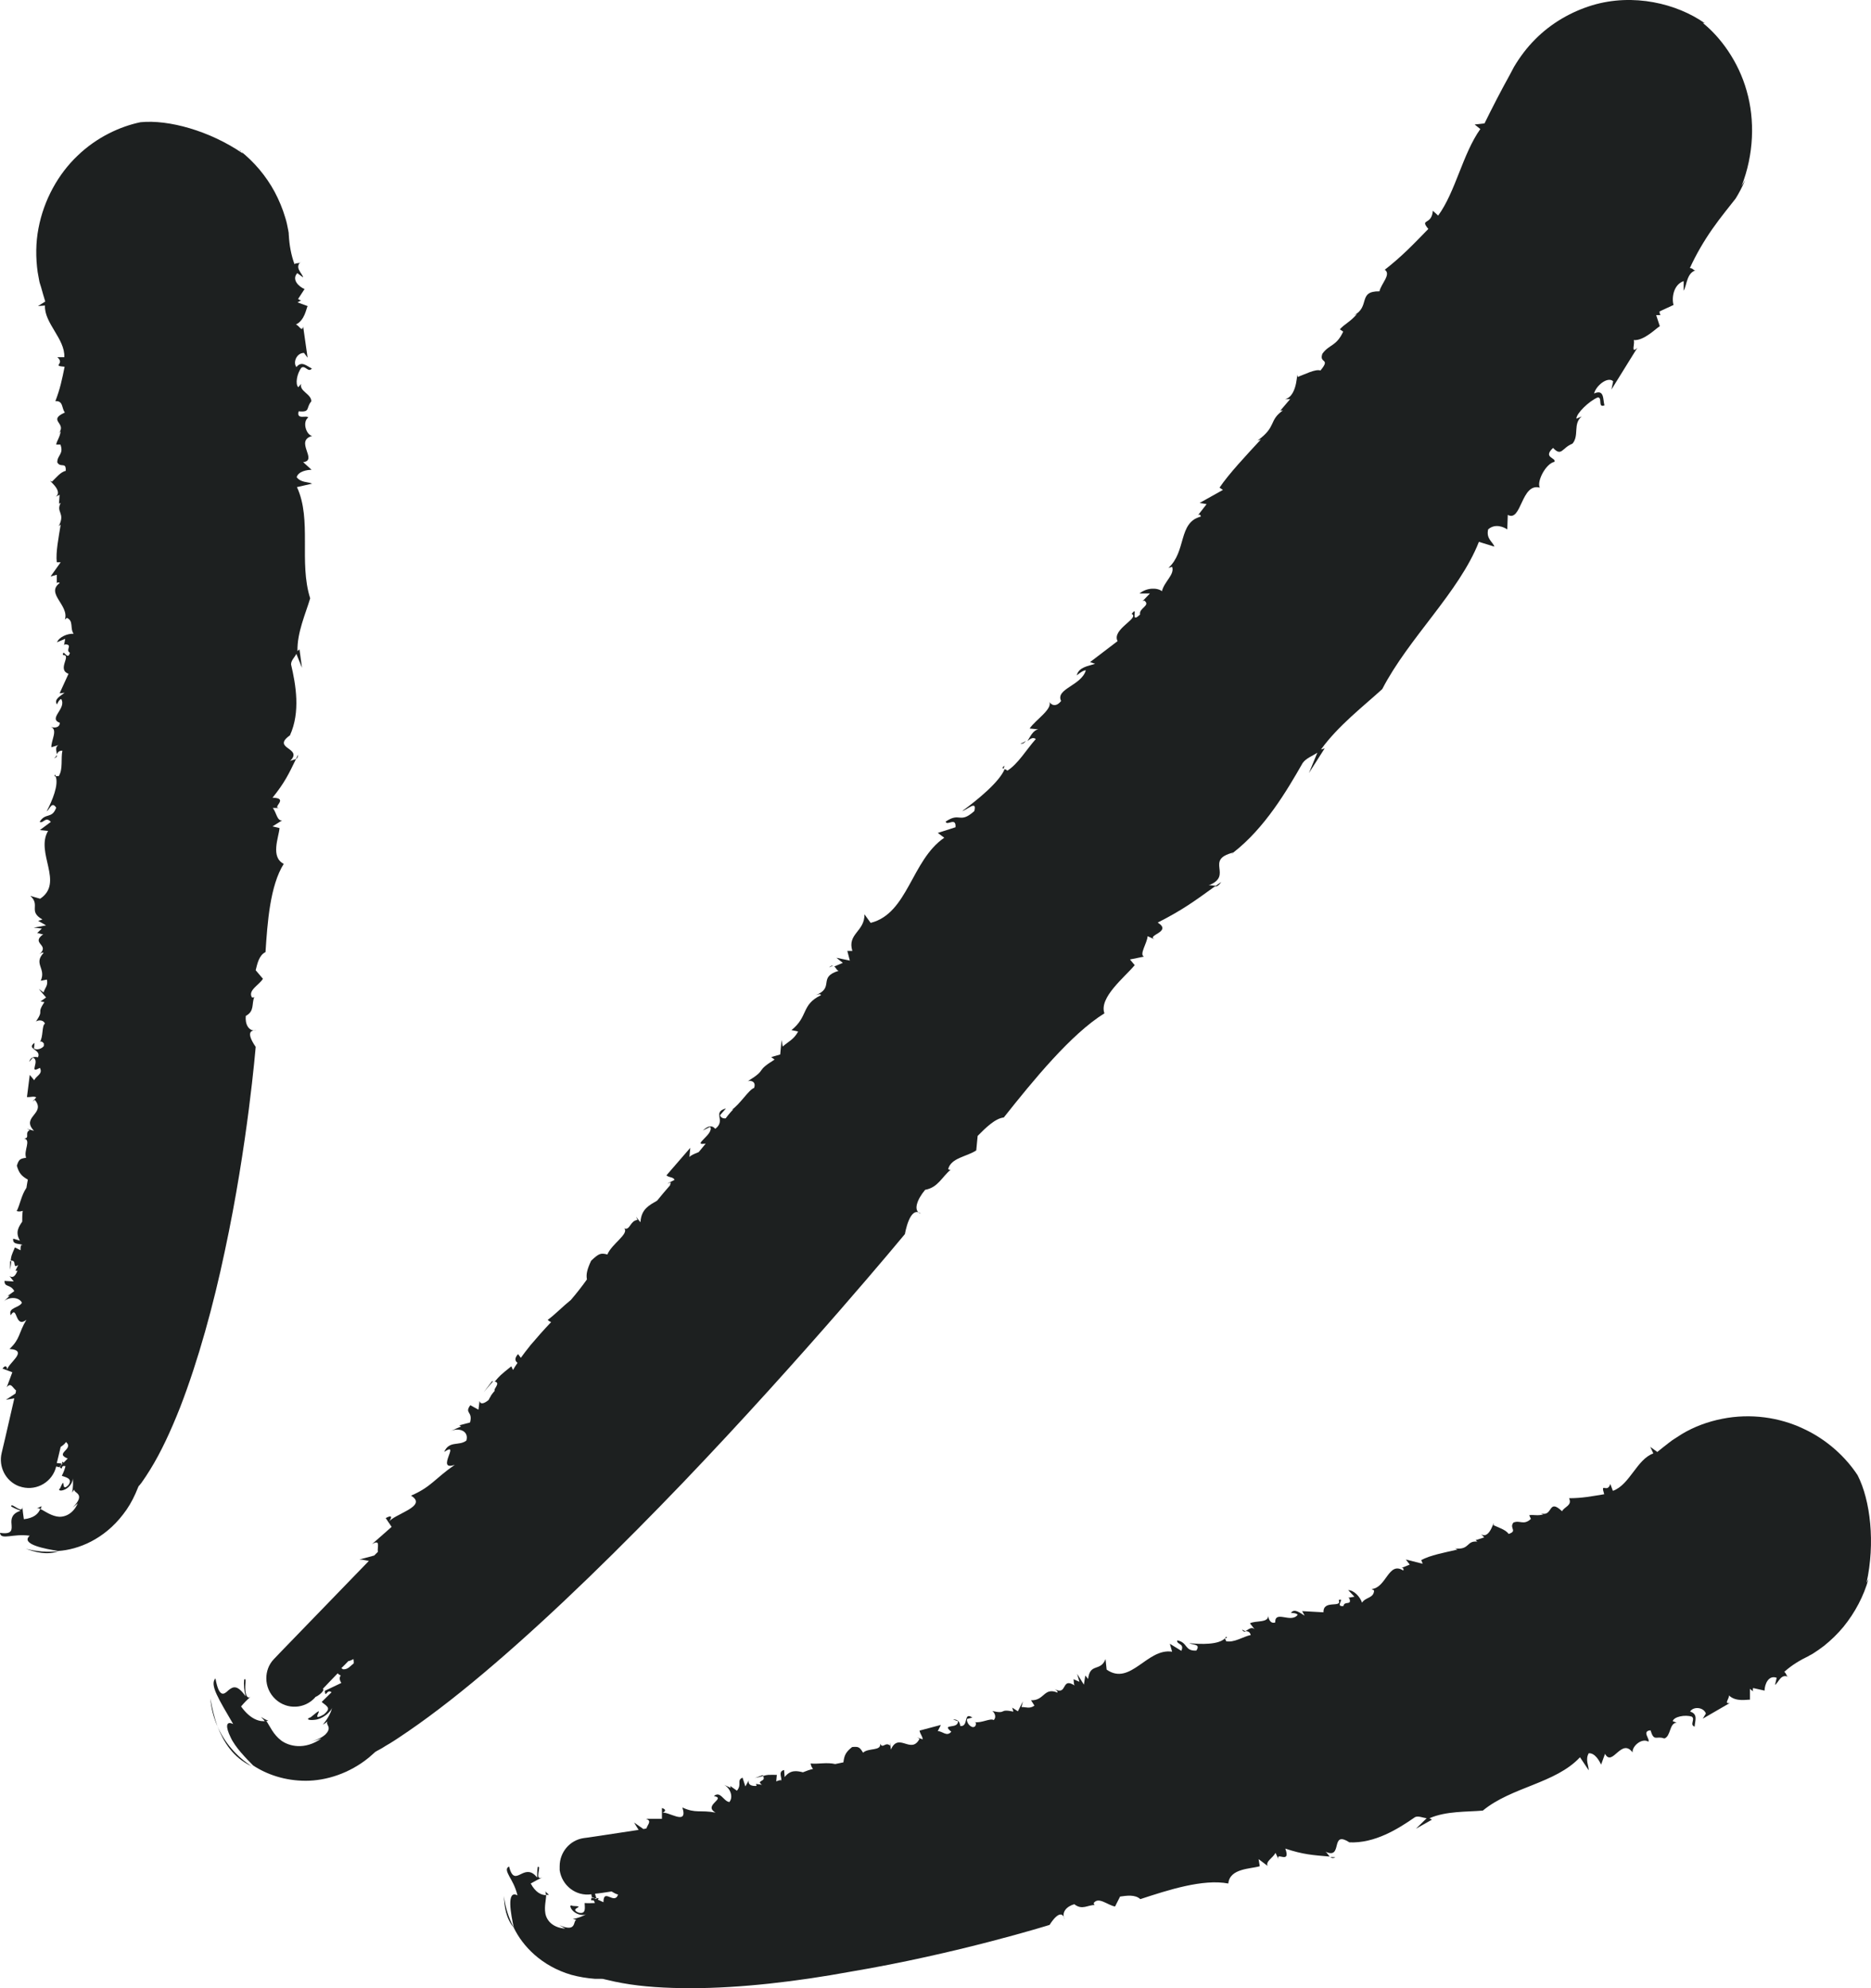 <svg width="32" height="34" viewBox="0 0 32 34" fill="none" xmlns="http://www.w3.org/2000/svg">
<path d="M14.247 16.514L14.18 16.544C14.213 16.514 14.232 16.51 14.247 16.514Z" fill="#1D2020"/>
<path d="M8.418 23.622C8.418 23.622 8.428 23.622 8.433 23.622C8.399 23.661 8.351 23.714 8.274 23.807L8.418 23.617L8.418 23.622Z" fill="#1D2020"/>
<path d="M17.548 12.667C17.519 12.706 17.49 12.73 17.452 12.711C17.485 12.711 17.519 12.691 17.548 12.667Z" fill="#1D2020"/>
<path d="M3.719 29.522C3.839 29.794 4.036 30.031 4.305 30.206C3.988 30.056 3.825 29.794 3.719 29.522Z" fill="#1D2020"/>
<path d="M4.589 29.425C4.589 29.425 4.55 29.434 4.531 29.439C4.512 29.41 4.488 29.386 4.464 29.362C4.502 29.386 4.546 29.41 4.589 29.425Z" fill="#1D2020"/>
<path d="M21.075 14.598C21.075 14.598 21.094 14.598 21.104 14.593L21.075 14.603L21.075 14.598Z" fill="#1D2020"/>
<path d="M20.777 15.161C20.811 15.137 20.849 15.107 20.887 15.083C20.849 15.141 20.815 15.161 20.777 15.161Z" fill="#1D2020"/>
<path d="M3.719 29.522C3.652 29.367 3.609 29.206 3.599 29.046C3.628 29.216 3.666 29.372 3.719 29.522Z" fill="#1D2020"/>
<path d="M17.183 13.094C17.183 13.094 17.168 13.128 17.163 13.147C17.144 13.138 17.135 13.123 17.183 13.094Z" fill="#1D2020"/>
<path d="M29.123 0.392C29.426 0.635 29.733 1.052 29.873 1.552C30.017 2.051 29.998 2.643 29.786 3.182L29.849 3.075C29.805 3.187 29.733 3.318 29.685 3.395L29.512 3.614C29.435 3.711 29.359 3.813 29.287 3.915C29.142 4.123 29.013 4.342 28.902 4.584C28.965 4.584 28.965 4.647 29.022 4.618C28.844 4.652 28.854 4.875 28.796 4.972L28.796 4.807C28.614 4.87 28.59 5.108 28.623 5.215L28.383 5.326C28.383 5.326 28.383 5.375 28.402 5.389L28.326 5.389L28.388 5.579C28.33 5.608 28.119 5.831 27.941 5.816C27.97 5.865 27.883 6.064 28.004 5.947L27.561 6.661L27.59 6.52C27.499 6.433 27.297 6.593 27.264 6.729C27.441 6.651 27.413 6.826 27.441 6.932C27.321 6.981 27.413 6.792 27.326 6.796C27.177 6.86 26.961 7.068 26.961 7.16L27.052 7.122C26.898 7.248 27.014 7.447 26.894 7.587C26.711 7.66 26.711 7.815 26.562 7.66C26.38 7.83 26.62 7.825 26.586 7.898C26.437 7.927 26.279 8.237 26.336 8.339C26.014 8.252 26.024 8.936 25.788 8.805L25.779 9.053C25.721 9.014 25.572 8.946 25.452 9.053C25.414 9.217 25.534 9.266 25.558 9.348L25.294 9.266C24.957 10.125 24.092 10.911 23.641 11.784C23.323 12.075 22.886 12.41 22.593 12.817L22.656 12.798L22.387 13.22L22.531 12.871C22.439 12.934 22.343 12.963 22.281 13.046C22.007 13.526 21.632 14.161 21.094 14.579C20.589 14.705 21.104 14.972 20.671 15.141C20.714 15.132 20.753 15.151 20.796 15.146C20.426 15.413 20.229 15.559 19.801 15.777C20.056 15.937 19.604 15.991 19.744 16.063L19.628 16.01C19.619 16.131 19.48 16.325 19.566 16.359L19.326 16.408L19.407 16.505C19.239 16.709 18.792 17.058 18.889 17.329C18.317 17.684 17.673 18.474 17.168 19.11C17.019 19.125 16.851 19.294 16.721 19.425L16.697 19.673C16.539 19.78 16.265 19.799 16.217 19.993C16.231 20.003 16.246 20.008 16.26 20.003C16.111 20.124 16.044 20.308 15.823 20.347C15.688 20.507 15.607 20.711 15.751 20.755C15.559 20.604 15.477 21.104 15.477 21.104C15.477 21.104 13.761 23.181 11.681 25.354C10.638 26.441 9.509 27.552 8.462 28.45C7.938 28.901 7.438 29.294 6.986 29.604C6.871 29.682 6.765 29.755 6.669 29.813C6.621 29.842 6.568 29.871 6.525 29.9L6.453 29.939L6.419 29.959L6.309 30.056C5.977 30.327 5.579 30.453 5.228 30.453C4.877 30.453 4.565 30.347 4.329 30.191C4.214 30.075 4.022 29.881 3.945 29.711C3.858 29.536 3.858 29.42 3.988 29.483C3.743 29.061 3.58 28.809 3.685 28.702C3.748 29.056 3.839 28.969 3.906 28.906C3.988 28.838 4.06 28.809 4.2 29.008C4.176 28.911 4.166 28.814 4.176 28.721C4.219 28.692 4.19 28.784 4.195 28.881C4.195 28.979 4.233 29.071 4.291 29.008C4.233 29.061 4.176 29.119 4.123 29.182C4.286 29.41 4.449 29.449 4.555 29.43C4.622 29.527 4.67 29.658 4.81 29.765C4.94 29.861 5.209 29.934 5.497 29.73C5.439 29.75 5.377 29.769 5.319 29.784C5.583 29.706 5.622 29.599 5.622 29.556C5.622 29.507 5.574 29.478 5.603 29.434C5.579 29.459 5.55 29.478 5.521 29.493C5.607 29.396 5.675 29.26 5.675 29.206C5.67 29.226 5.66 29.245 5.646 29.26C5.631 29.279 5.598 29.313 5.569 29.333C5.511 29.376 5.444 29.405 5.386 29.41C5.276 29.425 5.223 29.396 5.314 29.367C5.641 29.09 5.252 29.488 5.54 29.318C5.631 29.241 5.617 29.211 5.593 29.182C5.569 29.153 5.526 29.129 5.502 29.105L5.67 28.94C5.588 28.872 5.569 29.056 5.555 28.915L5.838 28.78C5.8 28.721 5.804 28.683 5.828 28.653C5.809 28.644 5.79 28.634 5.776 28.615C5.675 28.721 5.583 28.814 5.521 28.881C5.521 28.881 5.526 28.886 5.531 28.891C5.531 28.92 5.497 28.954 5.458 28.983C5.439 28.998 5.415 29.012 5.391 29.022C5.391 29.022 5.391 29.022 5.391 29.027C5.213 29.226 4.911 29.241 4.714 29.061C4.608 28.964 4.555 28.833 4.555 28.702C4.555 28.585 4.594 28.469 4.68 28.377C4.714 28.338 5.319 27.717 6.309 26.693C6.251 26.684 6.198 26.669 6.146 26.669L6.4 26.601C6.4 26.601 6.439 26.562 6.463 26.538C6.448 26.46 6.516 26.315 6.362 26.407L6.698 26.111L6.597 25.961C6.693 25.907 6.722 25.927 6.645 26.034C6.722 25.893 7.332 25.762 7.03 25.577C7.376 25.427 7.424 25.296 7.779 25.049C7.438 25.17 7.89 24.631 7.597 24.83C7.683 24.631 7.847 24.733 7.976 24.636C8.024 24.476 7.856 24.403 7.698 24.476L7.885 24.394L7.856 24.374L8.039 24.326C8.092 24.132 7.938 24.175 8.044 24.03L8.183 24.107L8.202 23.957C8.217 24.025 8.284 24.001 8.356 23.942C8.366 23.918 8.38 23.899 8.394 23.875L8.394 23.87C8.414 23.84 8.438 23.811 8.462 23.782C8.428 23.763 8.572 23.646 8.462 23.627C8.548 23.525 8.553 23.52 8.745 23.365L8.774 23.428C8.798 23.389 8.822 23.346 8.851 23.307C8.817 23.278 8.788 23.239 8.86 23.156L8.908 23.22C8.957 23.152 9.005 23.088 9.057 23.025C9.057 23.025 9.062 23.016 9.067 23.011C9.182 22.875 9.302 22.739 9.427 22.608C9.379 22.594 9.355 22.555 9.37 22.569C9.485 22.487 9.62 22.346 9.764 22.23C9.86 22.118 9.951 22.002 10.038 21.88C10.023 21.793 10.038 21.715 10.11 21.56C10.244 21.434 10.273 21.424 10.388 21.453C10.46 21.274 10.763 21.099 10.677 21.007C10.778 21.046 10.773 20.876 10.903 20.862L10.879 20.808L10.951 20.9C10.951 20.9 10.951 20.895 10.955 20.891C10.97 20.672 11.109 20.609 11.239 20.532C11.311 20.444 11.383 20.357 11.46 20.27C11.46 20.255 11.47 20.241 11.474 20.221L11.412 20.241L11.537 20.177C11.513 20.124 11.45 20.143 11.398 20.1L11.806 19.629L11.791 19.785C11.839 19.741 11.897 19.726 11.95 19.702C11.989 19.654 12.032 19.605 12.07 19.556C11.811 19.6 12.219 19.396 12.147 19.27L12.022 19.333C12.109 19.249 12.179 19.239 12.233 19.304C12.426 19.159 12.171 19.023 12.416 18.955L12.315 19.071C12.325 19.11 12.363 19.13 12.411 19.125C12.435 19.091 12.464 19.057 12.493 19.023C12.507 19.008 12.522 18.989 12.541 18.974C12.531 18.974 12.522 18.974 12.503 18.989C12.661 18.882 12.805 18.635 12.897 18.605C12.935 18.504 12.853 18.47 12.791 18.489C13.142 18.271 12.897 18.339 13.247 18.12L13.19 18.077L13.344 18.033L13.367 17.786L13.387 17.897C13.483 17.81 13.574 17.781 13.651 17.64L13.536 17.616C13.829 17.383 13.699 17.184 14.04 17.019C14.04 16.99 13.983 17.005 13.949 17.019C14.285 16.888 13.978 16.713 14.343 16.602C14.305 16.592 14.295 16.539 14.266 16.529L14.415 16.466L14.305 16.379L14.535 16.427L14.492 16.262L14.578 16.262C14.487 15.966 14.79 15.932 14.785 15.636L14.891 15.782C15.53 15.622 15.587 14.71 16.15 14.326L16.039 14.244L16.342 14.147C16.356 13.962 16.193 14.132 16.174 14.05C16.424 13.88 16.409 14.098 16.664 13.87C16.712 13.676 16.548 13.846 16.457 13.87C16.721 13.676 17.091 13.375 17.183 13.152C17.202 13.162 17.226 13.167 17.226 13.181C17.413 13.065 17.558 12.813 17.716 12.638C17.663 12.599 17.62 12.638 17.572 12.672C17.62 12.604 17.663 12.488 17.759 12.473L17.61 12.458C17.711 12.308 18.019 12.119 17.942 11.993C17.966 12.046 18.052 12.109 18.148 11.988C18.048 11.779 18.494 11.726 18.571 11.464C18.514 11.454 18.384 11.585 18.418 11.541C18.456 11.41 18.605 11.391 18.73 11.352L18.643 11.323L19.114 10.964C19.009 10.76 19.499 10.571 19.355 10.498C19.484 10.333 19.311 10.692 19.499 10.508C19.475 10.396 19.686 10.358 19.571 10.27L19.542 10.28L19.667 10.149L19.489 10.149C19.614 10.047 19.792 10.047 19.873 10.11C19.912 9.945 20.095 9.824 20.047 9.693L19.984 9.712C20.296 9.426 20.147 8.936 20.537 8.834C20.537 8.805 20.508 8.781 20.479 8.824L20.637 8.621L20.517 8.601L20.916 8.378L20.858 8.339C21.017 8.102 21.32 7.781 21.565 7.515L21.507 7.534C21.839 7.296 21.695 7.194 21.94 7.02C21.92 7.02 21.906 7.02 21.896 7.024L22.065 6.826L21.978 6.826C22.213 6.772 22.175 6.277 22.194 6.447C22.314 6.403 22.497 6.306 22.584 6.336C22.766 6.117 22.555 6.224 22.617 6.049C22.737 5.884 22.853 5.928 22.973 5.671L22.915 5.632C23.002 5.535 23.093 5.506 23.208 5.37L23.151 5.394C23.444 5.249 23.213 4.977 23.593 4.982C23.621 4.851 23.799 4.691 23.684 4.613C23.982 4.38 24.174 4.177 24.429 3.915C24.275 3.73 24.486 3.861 24.506 3.604L24.597 3.687C24.895 3.279 25.015 2.634 25.318 2.207L25.221 2.129L25.39 2.11C25.519 1.848 25.668 1.557 25.822 1.28L25.894 1.144C25.995 0.974 26.115 0.814 26.255 0.674C26.533 0.392 26.879 0.198 27.23 0.091C27.936 -0.122 28.681 0.062 29.157 0.397L29.123 0.392ZM5.867 28.547C5.953 28.552 5.992 28.488 6.05 28.445C6.05 28.425 6.05 28.401 6.045 28.372C6.001 28.396 5.973 28.406 5.958 28.406C5.915 28.45 5.881 28.488 5.838 28.527C5.848 28.532 5.852 28.537 5.867 28.547Z" fill="#1D2020"/>
<path d="M13.046 30.356C13.046 30.356 13.046 30.366 13.055 30.371C13.022 30.381 12.983 30.39 12.911 30.405L13.046 30.356Z" fill="#1D2020"/>
<path d="M21.243 27.867C21.243 27.867 21.286 27.892 21.31 27.897C21.286 27.906 21.262 27.906 21.243 27.867Z" fill="#1D2020"/>
<path d="M8.788 32.967C8.654 32.806 8.625 32.608 8.62 32.423C8.639 32.608 8.697 32.792 8.788 32.967Z" fill="#1D2020"/>
<path d="M9.389 32.404C9.389 32.404 9.355 32.404 9.336 32.404C9.336 32.38 9.336 32.36 9.322 32.341L9.389 32.404Z" fill="#1D2020"/>
<path d="M23.083 31.516C23.083 31.516 23.098 31.521 23.102 31.526L23.083 31.516Z" fill="#1D2020"/>
<path d="M22.752 31.759C22.78 31.759 22.809 31.759 22.838 31.763C22.8 31.783 22.771 31.773 22.752 31.759Z" fill="#1D2020"/>
<path d="M20.988 27.994C20.988 27.994 20.969 28.013 20.964 28.023C20.955 28.003 20.955 27.989 20.988 27.994Z" fill="#1D2020"/>
<path d="M12.488 30.541L12.604 30.623C12.695 30.512 12.594 30.444 12.7 30.4L12.748 30.55L12.805 30.448C12.791 30.526 12.858 30.546 12.94 30.541L12.93 30.507L13.031 30.521C12.921 30.444 13.113 30.473 13.05 30.371C13.132 30.347 13.132 30.352 13.286 30.352L13.276 30.463C13.3 30.453 13.329 30.444 13.358 30.439L13.358 30.458C13.387 30.419 13.295 30.293 13.411 30.269L13.42 30.39C13.521 30.259 13.632 30.284 13.733 30.308C13.79 30.284 13.848 30.264 13.906 30.25C13.862 30.206 13.862 30.128 13.867 30.157C13.983 30.172 14.141 30.133 14.285 30.167C14.333 30.157 14.377 30.148 14.425 30.138C14.439 30.022 14.463 29.963 14.574 29.876C14.684 29.866 14.703 29.876 14.761 29.973C14.852 29.886 15.073 29.949 15.054 29.818C15.097 29.915 15.145 29.779 15.222 29.852L15.222 29.798L15.237 29.92C15.371 29.614 15.583 30.012 15.727 29.735L15.688 29.711L15.78 29.745C15.78 29.692 15.741 29.663 15.727 29.595L16.092 29.498L16.039 29.604C16.121 29.604 16.193 29.706 16.27 29.614C16.087 29.464 16.39 29.58 16.385 29.434L16.299 29.405C16.372 29.399 16.414 29.436 16.424 29.517C16.573 29.532 16.471 29.265 16.63 29.372L16.539 29.396C16.529 29.459 16.587 29.527 16.64 29.536C16.654 29.536 16.669 29.527 16.678 29.522C16.693 29.493 16.707 29.454 16.664 29.449C16.784 29.473 16.938 29.376 16.995 29.415C17.048 29.367 17.01 29.284 16.971 29.26C17.231 29.318 17.072 29.216 17.332 29.27L17.312 29.202L17.409 29.265L17.495 29.095L17.471 29.192C17.553 29.192 17.61 29.226 17.692 29.168L17.634 29.076C17.865 29.085 17.851 28.848 18.086 28.945C18.096 28.925 18.057 28.896 18.038 28.886C18.264 29.003 18.144 28.673 18.379 28.823C18.36 28.794 18.369 28.746 18.36 28.716L18.461 28.76L18.422 28.624L18.538 28.809L18.562 28.653L18.61 28.712C18.643 28.43 18.821 28.595 18.908 28.372L18.927 28.552C19.335 28.838 19.619 28.178 20.047 28.246L20.008 28.11L20.205 28.231C20.263 28.1 20.123 28.129 20.133 28.052C20.32 28.086 20.253 28.236 20.46 28.227C20.541 28.11 20.402 28.134 20.34 28.1C20.541 28.12 20.839 28.129 20.95 28.018C20.959 28.037 20.969 28.057 20.969 28.066C21.108 28.096 21.257 27.989 21.392 27.96C21.373 27.897 21.334 27.897 21.301 27.892C21.349 27.872 21.401 27.809 21.459 27.863L21.378 27.761C21.474 27.707 21.704 27.761 21.69 27.62C21.69 27.673 21.723 27.775 21.81 27.746C21.805 27.528 22.079 27.766 22.194 27.615C22.166 27.572 22.055 27.591 22.084 27.576C22.142 27.504 22.233 27.581 22.314 27.63L22.271 27.552L22.636 27.572C22.627 27.348 22.958 27.508 22.896 27.363C23.011 27.319 22.824 27.484 22.977 27.465C22.992 27.368 23.127 27.465 23.078 27.334L23.059 27.324L23.165 27.305L23.059 27.193C23.155 27.193 23.261 27.305 23.295 27.407C23.357 27.309 23.497 27.334 23.501 27.198L23.458 27.174C23.713 27.154 23.746 26.693 24.001 26.858C24.011 26.834 24.001 26.805 23.967 26.815L24.111 26.756L24.044 26.669L24.332 26.742L24.308 26.679C24.457 26.596 24.717 26.548 24.928 26.499L24.885 26.48C25.14 26.509 25.077 26.344 25.265 26.363C25.255 26.349 25.245 26.344 25.236 26.339L25.385 26.291L25.332 26.237C25.491 26.339 25.563 25.936 25.543 26.082C25.625 26.121 25.755 26.16 25.803 26.232C25.961 26.179 25.808 26.135 25.884 26.038C25.995 25.99 26.058 26.092 26.183 25.975L26.154 25.912C26.23 25.898 26.293 25.927 26.394 25.898L26.351 25.878C26.567 25.951 26.471 25.611 26.716 25.844C26.759 25.762 26.894 25.747 26.836 25.621C27.062 25.621 27.225 25.587 27.437 25.553C27.369 25.33 27.485 25.548 27.542 25.378L27.585 25.495C27.874 25.393 27.994 24.956 28.277 24.855L28.225 24.743L28.345 24.83C28.407 24.782 28.474 24.724 28.547 24.67L28.599 24.631L28.628 24.612L28.763 24.525C28.974 24.398 29.21 24.311 29.455 24.263C29.94 24.166 30.435 24.238 30.843 24.432C31.256 24.622 31.574 24.927 31.771 25.228C31.992 25.66 32.073 26.388 31.924 27.067L31.958 26.999C31.876 27.295 31.727 27.576 31.53 27.819C31.43 27.94 31.319 28.047 31.199 28.144C31.136 28.192 31.074 28.236 31.012 28.275C30.949 28.314 30.963 28.299 30.935 28.319C30.786 28.391 30.646 28.474 30.517 28.59C30.56 28.624 30.55 28.673 30.598 28.683C30.459 28.605 30.421 28.775 30.358 28.814L30.387 28.692C30.247 28.639 30.18 28.804 30.18 28.911L29.983 28.867C29.983 28.867 29.974 28.906 29.983 28.925L29.93 28.881L29.93 29.066C29.887 29.061 29.69 29.11 29.57 28.993C29.58 29.046 29.479 29.143 29.584 29.124L29.123 29.391L29.176 29.303C29.133 29.187 28.955 29.182 28.907 29.27C29.046 29.313 28.989 29.425 28.984 29.527C28.892 29.498 28.998 29.401 28.936 29.357C28.82 29.318 28.628 29.357 28.609 29.434L28.676 29.459C28.547 29.468 28.58 29.692 28.465 29.73C28.326 29.677 28.292 29.794 28.229 29.59C28.071 29.604 28.229 29.745 28.191 29.784C28.085 29.716 27.912 29.857 27.922 29.968C27.73 29.711 27.576 30.225 27.451 29.992L27.384 30.177C27.355 30.114 27.278 29.973 27.172 29.983C27.11 30.09 27.172 30.196 27.172 30.274L27.023 30.051C26.601 30.502 25.856 30.555 25.361 30.963C25.092 30.987 24.736 30.968 24.448 31.094L24.491 31.118L24.217 31.273L24.4 31.094C24.328 31.084 24.261 31.05 24.203 31.074C23.91 31.278 23.511 31.526 23.078 31.506C22.742 31.288 22.977 31.807 22.67 31.666C22.699 31.686 22.718 31.724 22.742 31.749C22.449 31.724 22.29 31.715 21.983 31.613C22.084 31.894 21.81 31.652 21.868 31.797L21.815 31.686C21.771 31.773 21.642 31.831 21.68 31.909L21.526 31.793L21.546 31.914C21.392 31.962 21.032 31.948 21.008 32.21C20.575 32.127 19.979 32.321 19.503 32.477C19.412 32.394 19.268 32.418 19.157 32.433L19.071 32.603C18.946 32.583 18.788 32.428 18.706 32.544C18.706 32.559 18.715 32.574 18.725 32.578C18.605 32.574 18.509 32.671 18.374 32.564C18.249 32.598 18.144 32.7 18.211 32.826C18.148 32.588 17.951 32.918 17.951 32.918C17.951 32.918 16.366 33.413 14.54 33.719C13.641 33.884 12.671 34 11.816 34C11.388 34 10.989 33.976 10.643 33.913C10.557 33.898 10.47 33.879 10.388 33.859L10.326 33.845C10.326 33.845 10.326 33.84 10.283 33.84L10.177 33.84C10.038 33.83 9.898 33.806 9.773 33.772C9.259 33.622 8.937 33.277 8.788 32.967C8.74 32.748 8.654 32.307 8.851 32.413C8.812 32.258 8.755 32.166 8.711 32.088C8.668 32.006 8.644 31.948 8.707 31.919C8.76 32.137 8.836 32.084 8.918 32.045C9.005 32.001 9.091 31.986 9.187 32.108C9.187 32.05 9.187 31.986 9.197 31.928C9.274 31.885 9.125 32.181 9.278 32.103C9.211 32.137 9.144 32.171 9.077 32.21C9.158 32.36 9.254 32.409 9.341 32.409C9.341 32.486 9.307 32.598 9.327 32.719C9.346 32.836 9.447 32.967 9.668 32.981C9.634 32.962 9.6 32.942 9.567 32.923C9.874 33.054 9.793 32.845 9.86 32.831L9.797 32.816C9.884 32.802 9.961 32.773 10.028 32.734C9.946 32.773 9.841 32.724 9.793 32.671C9.745 32.617 9.74 32.564 9.793 32.593C10.057 32.603 9.706 32.632 9.898 32.709C10.033 32.739 9.999 32.612 9.999 32.544C10.057 32.549 10.134 32.544 10.172 32.544C10.158 32.443 10.081 32.549 10.119 32.452C10.119 32.452 10.148 32.462 10.158 32.462C10.158 32.462 10.163 32.462 10.167 32.462L10.201 32.477C10.201 32.477 10.201 32.467 10.201 32.462C10.215 32.462 10.225 32.462 10.239 32.462L10.225 32.486L10.321 32.53C10.321 32.278 10.508 32.583 10.571 32.399C10.533 32.389 10.499 32.37 10.46 32.346C10.336 32.365 10.239 32.38 10.177 32.384C10.182 32.409 10.191 32.438 10.201 32.462C10.191 32.462 10.182 32.462 10.172 32.462L10.124 32.443C10.124 32.443 10.124 32.443 10.124 32.447C10.124 32.447 10.114 32.409 10.114 32.394C9.85 32.433 9.61 32.244 9.572 31.982C9.572 31.957 9.572 31.938 9.572 31.914C9.572 31.676 9.745 31.467 9.985 31.433C10.004 31.433 10.35 31.38 10.922 31.293C10.893 31.249 10.869 31.205 10.845 31.167L11.004 31.278C11.004 31.278 11.037 31.273 11.056 31.268C11.075 31.201 11.157 31.137 11.047 31.104L11.321 31.104L11.321 30.919C11.388 30.939 11.398 30.973 11.321 31.006C11.407 30.953 11.777 31.244 11.671 30.91C11.902 31.016 11.969 30.948 12.238 30.997C12.017 30.871 12.431 30.754 12.21 30.715C12.32 30.618 12.373 30.803 12.474 30.817C12.551 30.725 12.483 30.565 12.373 30.517L12.498 30.575L12.488 30.541Z" fill="#1D2020"/>
<path d="M0.178 21.57C0.178 21.57 0.187 21.57 0.192 21.57C0.192 21.604 0.183 21.648 0.173 21.715L0.173 21.57L0.178 21.57Z" fill="#1D2020"/>
<path d="M0.923 12.963C0.951 12.953 0.961 12.929 0.975 12.91C0.975 12.939 0.966 12.958 0.923 12.963Z" fill="#1D2020"/>
<path d="M0.442 26.485C0.62 26.533 0.807 26.548 1.004 26.528C0.807 26.596 0.61 26.548 0.442 26.485Z" fill="#1D2020"/>
<path d="M0.711 25.757C0.711 25.757 0.702 25.791 0.697 25.805C0.673 25.796 0.653 25.791 0.629 25.796L0.711 25.757Z" fill="#1D2020"/>
<path d="M4.959 12.58C4.959 12.58 4.968 12.57 4.978 12.565L4.959 12.58Z" fill="#1D2020"/>
<path d="M5.06 12.982C5.074 12.958 5.084 12.934 5.098 12.905C5.098 12.948 5.084 12.968 5.06 12.982Z" fill="#1D2020"/>
<path d="M0.942 13.244C0.942 13.244 0.951 13.269 0.956 13.278C0.937 13.278 0.923 13.278 0.942 13.244Z" fill="#1D2020"/>
<path d="M4.103 2.575C4.344 2.765 4.55 3.007 4.699 3.284C4.771 3.42 4.834 3.57 4.877 3.716C4.901 3.788 4.916 3.866 4.93 3.939C4.944 4.012 4.935 3.992 4.94 4.026C4.949 4.191 4.978 4.356 5.036 4.516C5.084 4.487 5.122 4.516 5.151 4.473C5.026 4.574 5.17 4.671 5.185 4.744L5.084 4.671C4.983 4.783 5.113 4.904 5.209 4.943L5.098 5.113C5.098 5.113 5.132 5.137 5.151 5.137L5.088 5.171L5.261 5.234C5.237 5.278 5.213 5.477 5.06 5.55C5.113 5.559 5.165 5.69 5.185 5.584L5.261 6.117L5.199 6.035C5.074 6.035 5.007 6.195 5.069 6.277C5.161 6.166 5.242 6.258 5.334 6.302C5.271 6.379 5.223 6.243 5.156 6.287C5.079 6.384 5.045 6.573 5.103 6.622L5.151 6.564C5.113 6.69 5.329 6.738 5.324 6.864C5.228 6.976 5.314 7.054 5.108 7.034C5.064 7.189 5.252 7.092 5.271 7.141C5.17 7.214 5.233 7.432 5.338 7.456C5.031 7.539 5.444 7.874 5.185 7.903L5.329 8.034C5.257 8.034 5.103 8.058 5.074 8.16C5.146 8.257 5.271 8.237 5.338 8.271L5.079 8.33C5.338 8.892 5.108 9.61 5.305 10.232C5.228 10.493 5.079 10.819 5.088 11.134L5.122 11.105L5.165 11.42L5.069 11.182C5.036 11.245 4.978 11.294 4.978 11.362C5.06 11.711 5.141 12.177 4.959 12.575C4.632 12.808 5.199 12.784 4.959 13.016C4.988 12.997 5.031 12.997 5.064 12.977C4.935 13.244 4.867 13.385 4.661 13.642C4.959 13.647 4.627 13.822 4.786 13.817L4.666 13.817C4.728 13.895 4.738 14.04 4.824 14.03L4.661 14.132L4.781 14.161C4.767 14.322 4.622 14.656 4.853 14.773C4.618 15.146 4.574 15.777 4.541 16.282C4.43 16.335 4.401 16.48 4.373 16.592L4.497 16.738C4.435 16.844 4.233 16.936 4.31 17.058C4.329 17.058 4.339 17.058 4.349 17.053C4.3 17.165 4.358 17.291 4.204 17.373C4.19 17.504 4.243 17.64 4.387 17.625C4.147 17.596 4.373 17.902 4.373 17.902C4.373 17.902 4.238 19.571 3.844 21.4C3.652 22.312 3.392 23.263 3.08 24.069C2.921 24.471 2.753 24.835 2.566 25.136C2.518 25.214 2.47 25.286 2.422 25.354L2.383 25.403C2.383 25.403 2.374 25.403 2.359 25.442L2.316 25.544C2.258 25.674 2.186 25.796 2.105 25.898C1.778 26.325 1.341 26.499 0.999 26.523C0.778 26.49 0.341 26.407 0.509 26.262C0.356 26.242 0.245 26.262 0.159 26.271C0.067 26.281 0.005 26.281 3.4038e-07 26.213C0.221 26.247 0.202 26.15 0.197 26.063C0.187 25.966 0.207 25.883 0.351 25.835C0.298 25.815 0.24 25.791 0.192 25.762C0.183 25.674 0.399 25.922 0.384 25.752C0.384 25.83 0.399 25.907 0.408 25.98C0.577 25.961 0.658 25.888 0.687 25.805C0.759 25.835 0.846 25.907 0.966 25.932C1.076 25.956 1.24 25.912 1.331 25.708C1.302 25.733 1.273 25.757 1.244 25.781C1.48 25.539 1.259 25.539 1.269 25.471L1.235 25.524C1.249 25.437 1.254 25.354 1.244 25.277C1.249 25.364 1.168 25.451 1.1 25.476C1.033 25.505 0.985 25.485 1.028 25.451C1.134 25.204 1.028 25.548 1.172 25.393C1.249 25.282 1.12 25.262 1.057 25.238C1.086 25.184 1.11 25.116 1.12 25.073C1.023 25.049 1.091 25.16 1.019 25.087C1.019 25.087 1.043 25.068 1.047 25.058C1.047 25.058 1.047 25.058 1.047 25.053L1.072 25.029C1.072 25.029 1.062 25.029 1.057 25.029C1.057 25.02 1.067 25.005 1.072 24.995L1.086 25.015L1.158 24.942C0.923 24.85 1.273 24.787 1.129 24.66C1.11 24.69 1.076 24.719 1.038 24.743C1.009 24.869 0.985 24.961 0.971 25.02C0.995 25.02 1.023 25.024 1.052 25.029C1.052 25.039 1.043 25.049 1.043 25.058L1.009 25.092C1.009 25.092 1.009 25.092 1.014 25.092C1.014 25.092 0.975 25.083 0.961 25.078C0.899 25.34 0.634 25.495 0.38 25.432C0.356 25.427 0.336 25.417 0.317 25.413C0.096 25.325 -0.029 25.083 0.029 24.845C0.034 24.825 0.115 24.486 0.245 23.913C0.192 23.923 0.144 23.928 0.101 23.938L0.264 23.831C0.264 23.831 0.274 23.797 0.274 23.777C0.216 23.734 0.187 23.632 0.115 23.724L0.211 23.467L0.043 23.404C0.086 23.346 0.12 23.351 0.125 23.433C0.106 23.331 0.514 23.093 0.163 23.069C0.351 22.89 0.312 22.802 0.452 22.569C0.25 22.73 0.303 22.302 0.183 22.492C0.135 22.356 0.327 22.37 0.375 22.278C0.322 22.172 0.144 22.176 0.062 22.259L0.163 22.162L0.13 22.162L0.245 22.079C0.173 21.953 0.077 22.021 0.077 21.905L0.235 21.914L0.163 21.822C0.226 21.866 0.269 21.808 0.298 21.73L0.264 21.73L0.312 21.633C0.202 21.706 0.298 21.541 0.183 21.56C0.192 21.478 0.192 21.478 0.255 21.332L0.351 21.381C0.351 21.352 0.351 21.323 0.36 21.293L0.384 21.293C0.356 21.259 0.207 21.298 0.226 21.182L0.341 21.216C0.255 21.07 0.322 20.978 0.38 20.891C0.38 20.828 0.38 20.765 0.389 20.706C0.332 20.731 0.259 20.706 0.288 20.706C0.341 20.604 0.365 20.439 0.452 20.313C0.461 20.265 0.466 20.216 0.476 20.173C0.375 20.114 0.327 20.071 0.288 19.935C0.322 19.828 0.341 19.814 0.447 19.799C0.399 19.678 0.538 19.498 0.413 19.469C0.519 19.464 0.413 19.367 0.509 19.328L0.461 19.304L0.581 19.338C0.351 19.096 0.793 19.047 0.596 18.809L0.557 18.838L0.62 18.766C0.572 18.741 0.533 18.766 0.461 18.761L0.509 18.382L0.586 18.474C0.615 18.397 0.74 18.368 0.682 18.261C0.476 18.378 0.697 18.135 0.562 18.086L0.5 18.159C0.519 18.088 0.569 18.062 0.649 18.081C0.716 17.946 0.437 17.941 0.591 17.834L0.581 17.931C0.634 17.965 0.721 17.931 0.75 17.887C0.75 17.873 0.75 17.858 0.75 17.844C0.73 17.82 0.697 17.79 0.678 17.829C0.745 17.727 0.711 17.543 0.769 17.504C0.74 17.436 0.653 17.441 0.615 17.47C0.764 17.247 0.615 17.359 0.759 17.136L0.692 17.126L0.788 17.058L0.663 16.912L0.745 16.971C0.769 16.893 0.826 16.854 0.802 16.752L0.697 16.772C0.793 16.558 0.567 16.485 0.745 16.296C0.73 16.277 0.692 16.306 0.673 16.32C0.865 16.151 0.514 16.141 0.74 15.976C0.702 15.981 0.663 15.952 0.634 15.957L0.716 15.879L0.577 15.864L0.788 15.825L0.653 15.748L0.726 15.724C0.476 15.583 0.697 15.481 0.519 15.321L0.687 15.369C1.1 15.093 0.601 14.584 0.822 14.21L0.682 14.195L0.87 14.055C0.774 13.953 0.745 14.089 0.678 14.055C0.778 13.89 0.889 14.011 0.961 13.812C0.884 13.696 0.855 13.836 0.798 13.875C0.894 13.691 1.009 13.419 0.951 13.274C0.971 13.274 0.995 13.269 1.004 13.274C1.081 13.152 1.038 12.977 1.067 12.837C1.004 12.837 0.99 12.866 0.971 12.9C0.971 12.847 0.932 12.774 1.004 12.74L0.879 12.779C0.87 12.667 0.999 12.473 0.865 12.429C0.918 12.449 1.019 12.454 1.023 12.361C0.817 12.284 1.144 12.119 1.047 11.954C0.995 11.968 0.971 12.075 0.971 12.041C0.923 11.959 1.028 11.905 1.105 11.847L1.019 11.857L1.172 11.522C0.966 11.449 1.235 11.197 1.076 11.202C1.076 11.076 1.158 11.313 1.196 11.163C1.11 11.114 1.254 11.027 1.115 11.018L1.096 11.032L1.115 10.925L0.975 10.983C1.014 10.891 1.153 10.833 1.259 10.838C1.192 10.741 1.264 10.62 1.144 10.566L1.11 10.595C1.187 10.348 0.774 10.149 1.023 9.969C1.004 9.955 0.971 9.955 0.971 9.984L0.971 9.829L0.865 9.858L1.038 9.615L0.971 9.615C0.951 9.445 1.004 9.184 1.038 8.97L1.004 8.999C1.124 8.766 0.951 8.766 1.038 8.601C1.019 8.606 1.014 8.611 1.009 8.616L1.019 8.461L0.951 8.495C1.105 8.388 0.759 8.165 0.889 8.237C0.956 8.174 1.038 8.068 1.124 8.053C1.134 7.888 1.038 8.009 0.98 7.908C0.975 7.786 1.096 7.767 1.033 7.602L0.961 7.602C0.975 7.529 1.023 7.481 1.038 7.374L1.004 7.408C1.153 7.233 0.802 7.194 1.11 7.054C1.052 6.986 1.086 6.85 0.947 6.86C1.028 6.651 1.062 6.486 1.105 6.272C0.875 6.253 1.12 6.229 0.98 6.108L1.1 6.108C1.115 5.797 0.754 5.525 0.769 5.225L0.649 5.234L0.774 5.157C0.75 5.079 0.726 4.996 0.702 4.909L0.682 4.846L0.673 4.812L0.644 4.652C0.61 4.409 0.61 4.152 0.658 3.905C0.75 3.415 0.999 2.973 1.326 2.663C1.653 2.347 2.052 2.163 2.403 2.09C2.883 2.042 3.585 2.236 4.152 2.624L4.103 2.566L4.103 2.575Z" fill="#1D2020"/>
</svg>
